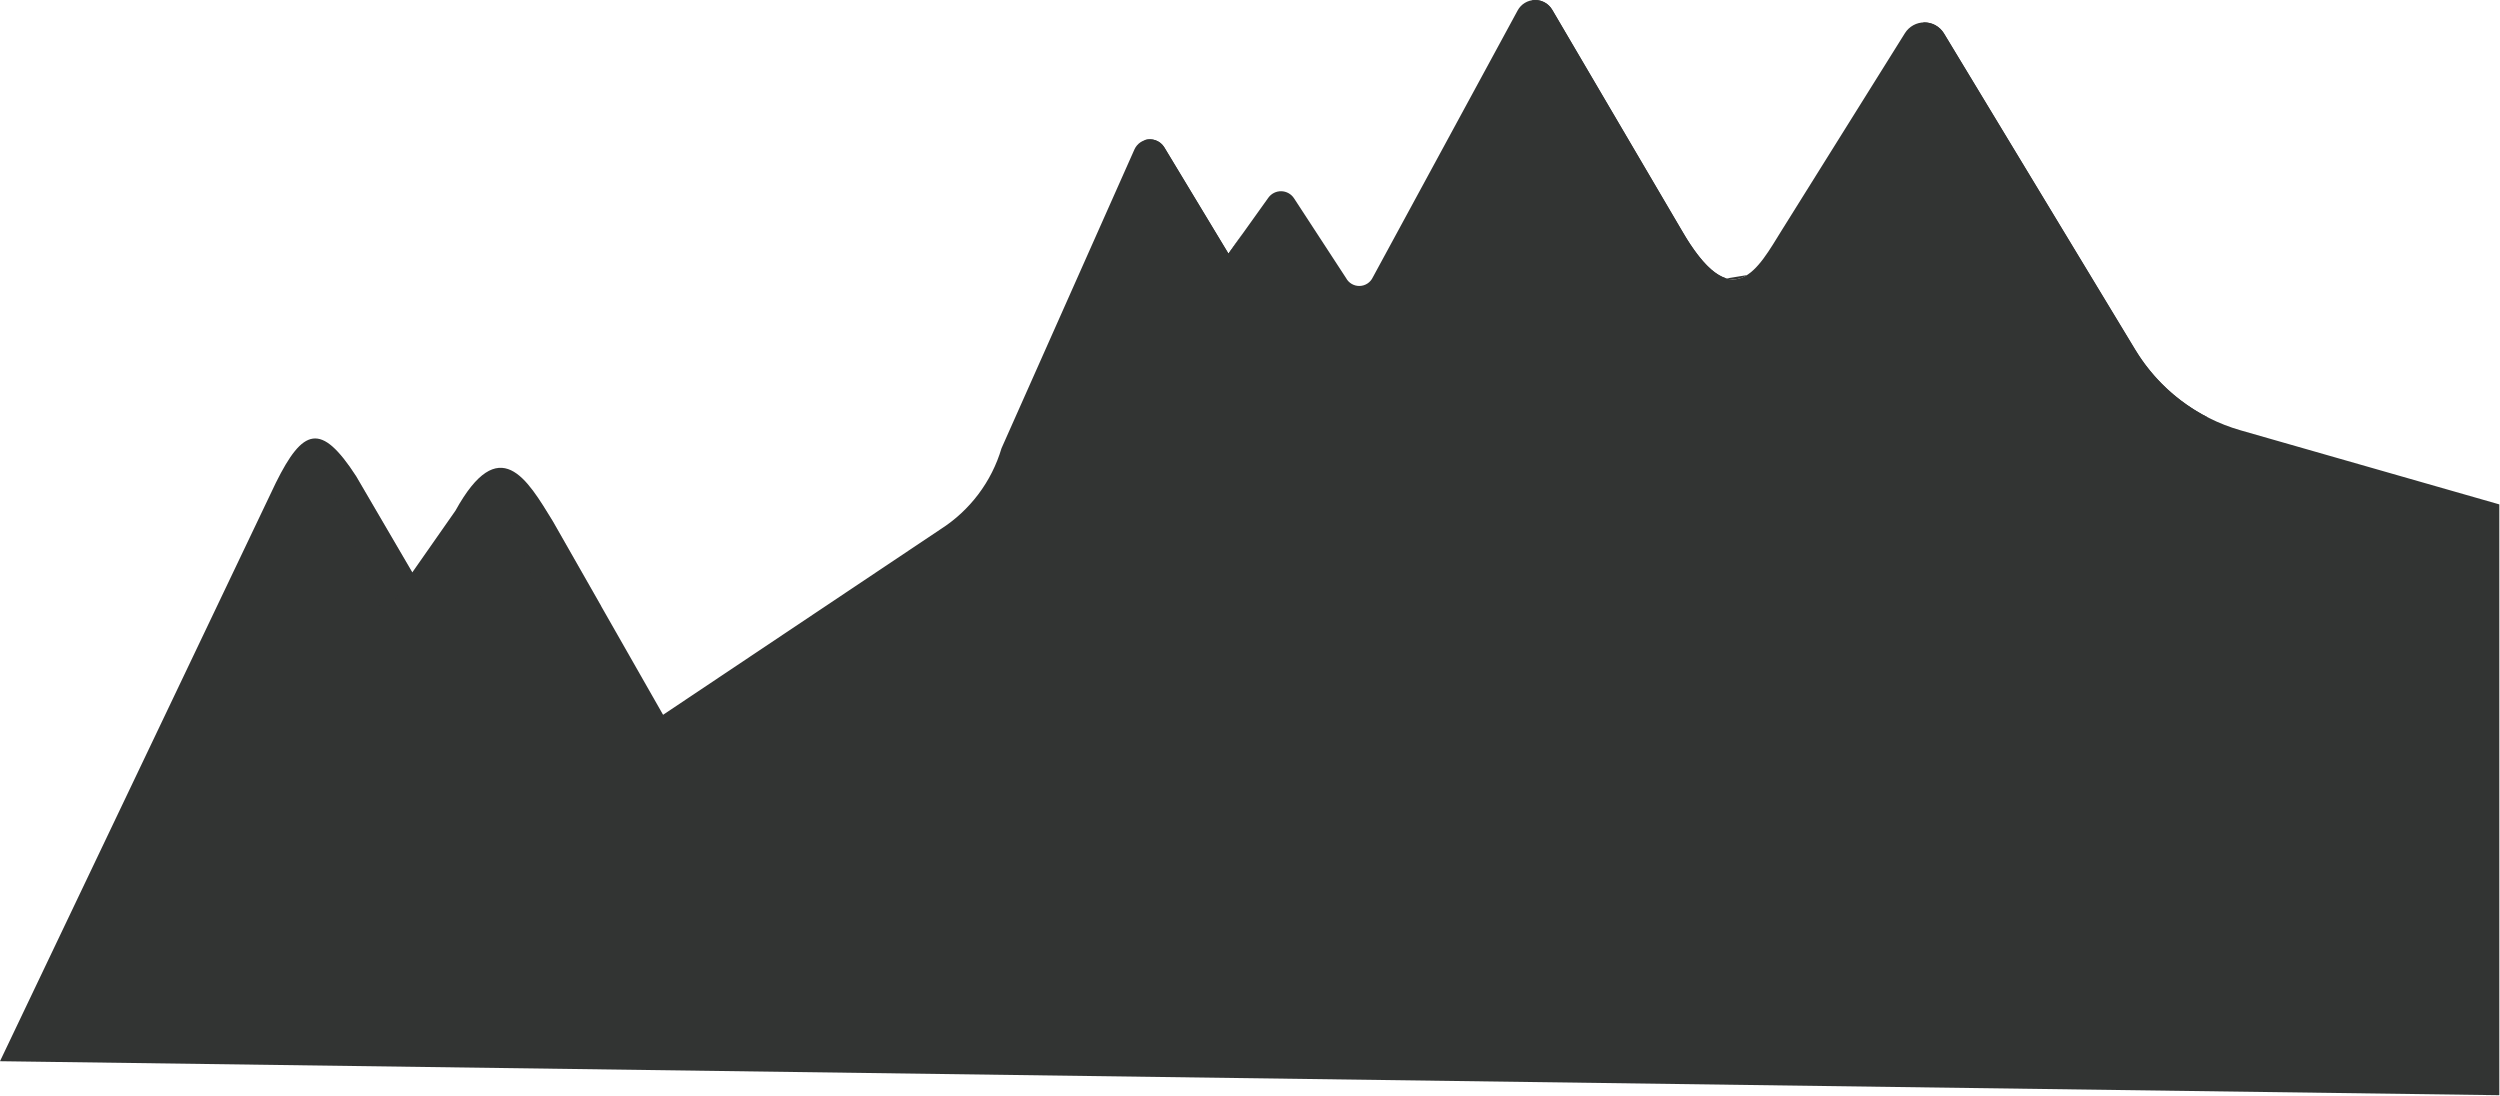 <?xml version="1.0" encoding="UTF-8"?> <svg xmlns="http://www.w3.org/2000/svg" width="1136" height="498" viewBox="0 0 1136 498" fill="none"> <path d="M0 482.214L125.37 219.326C137.615 194.68 145.824 191.532 161.835 216.448L187.35 260.098L206.954 232.054C226.944 195.878 239.499 217.607 251.223 236.921L301.305 324.802L427.37 240.494C440.741 231.971 450.584 218.904 455.086 203.7L515.54 67.785C516.129 66.531 517.043 65.459 518.188 64.68C519.333 63.902 520.667 63.445 522.049 63.358C523.431 63.271 524.811 63.557 526.044 64.187C527.278 64.816 528.319 65.765 529.06 66.935L558.206 115.221L576.323 89.861C576.991 88.923 577.879 88.162 578.909 87.645C579.939 87.128 581.08 86.871 582.232 86.896C583.384 86.921 584.512 87.227 585.519 87.787C586.526 88.348 587.38 89.146 588.008 90.112L611.649 126.346C612.244 127.462 613.139 128.389 614.233 129.024C615.327 129.659 616.576 129.976 617.84 129.94C619.105 129.904 620.334 129.516 621.389 128.82C622.445 128.123 623.286 127.146 623.817 125.998L689.621 4.743C690.381 3.334 691.503 2.153 692.87 1.321C694.238 0.49 695.802 0.037 697.403 0.009C699.003 -0.018 700.582 0.38 701.978 1.165C703.373 1.949 704.534 3.091 705.343 4.472L763.576 103.671C787.39 145.506 799.018 121.595 809.795 104.366L865.594 15.076C866.537 13.565 867.851 12.321 869.411 11.463C870.972 10.604 872.726 10.161 874.507 10.174C876.288 10.188 878.036 10.658 879.583 11.54C881.13 12.422 882.425 13.686 883.344 15.211L970.143 158.872C980.963 176.74 998.145 189.851 1018.24 195.569L1135.69 229.195V497.666L0 482.214Z" fill="#323433"></path> <path d="M793.822 125.013L784.59 126.519C786.146 126.956 787.778 127.048 789.373 126.787C790.967 126.527 792.486 125.921 793.822 125.013V125.013Z" fill="#323433"></path> <path d="M729.254 77.654L752.315 125.38C753.145 127.101 754.51 128.507 756.206 129.388C757.901 130.269 759.836 130.577 761.722 130.267L784.57 126.52C778.776 124.878 771.9 118.292 763.576 103.671L705.343 4.472C704.438 2.908 703.081 1.655 701.45 0.876C699.82 0.097 697.992 -0.171 696.207 0.107L708.491 81.575C708.58 82.258 708.85 82.905 709.273 83.449C709.696 83.993 710.256 84.413 710.897 84.668C711.537 84.922 712.233 85 712.914 84.894C713.595 84.789 714.235 84.503 714.768 84.067L724.425 76.515C724.804 76.23 725.24 76.032 725.703 75.934C726.167 75.837 726.646 75.843 727.107 75.952C727.568 76.061 727.999 76.269 728.37 76.564C728.741 76.858 729.043 77.23 729.254 77.654V77.654Z" fill="#323433"></path> <path d="M894.759 80.32C894.882 80.163 895.047 80.046 895.235 79.982C895.423 79.918 895.626 79.91 895.818 79.959C896.011 80.008 896.185 80.112 896.319 80.259C896.453 80.405 896.542 80.587 896.575 80.783L925.16 145.467C928.793 153.719 934.234 161.05 941.081 166.917C947.927 172.784 956.005 177.038 964.716 179.364L1003.11 189.62C989.539 182.599 978.174 171.956 970.278 158.871L883.344 15.211C882.38 13.604 880.997 12.29 879.344 11.409C877.691 10.528 875.829 10.113 873.958 10.208L876.874 102.377L894.759 80.32Z" fill="#323433"></path> <path d="M529.215 103.632C529.444 103.321 529.756 103.081 530.114 102.938C530.473 102.795 530.865 102.755 531.245 102.824C531.625 102.892 531.978 103.066 532.264 103.325C532.551 103.583 532.759 103.917 532.865 104.289L540.804 132.179C540.978 132.768 541.315 133.296 541.777 133.7C542.239 134.105 542.807 134.371 543.414 134.466C544.021 134.561 544.642 134.482 545.206 134.238C545.769 133.993 546.252 133.594 546.598 133.086L564.85 105.853L558.187 115.24L529.041 66.954C528.15 65.467 526.777 64.329 525.151 63.729C523.525 63.128 521.742 63.101 520.099 63.651L520.524 115.259L529.215 103.632Z" fill="#323433"></path> <g opacity="0.43"> <path d="M254.95 293.59L273.145 275.395L251.223 236.921C242.956 223.401 234.747 212.218 223.564 216.641L254.95 293.59Z" fill="#323433"></path> <path d="M174.467 279.413L187.292 260.099L161.835 216.448C154.457 204.975 147.659 199.181 141.729 200.224L174.467 279.413Z" fill="#323433"></path> </g> </svg> 